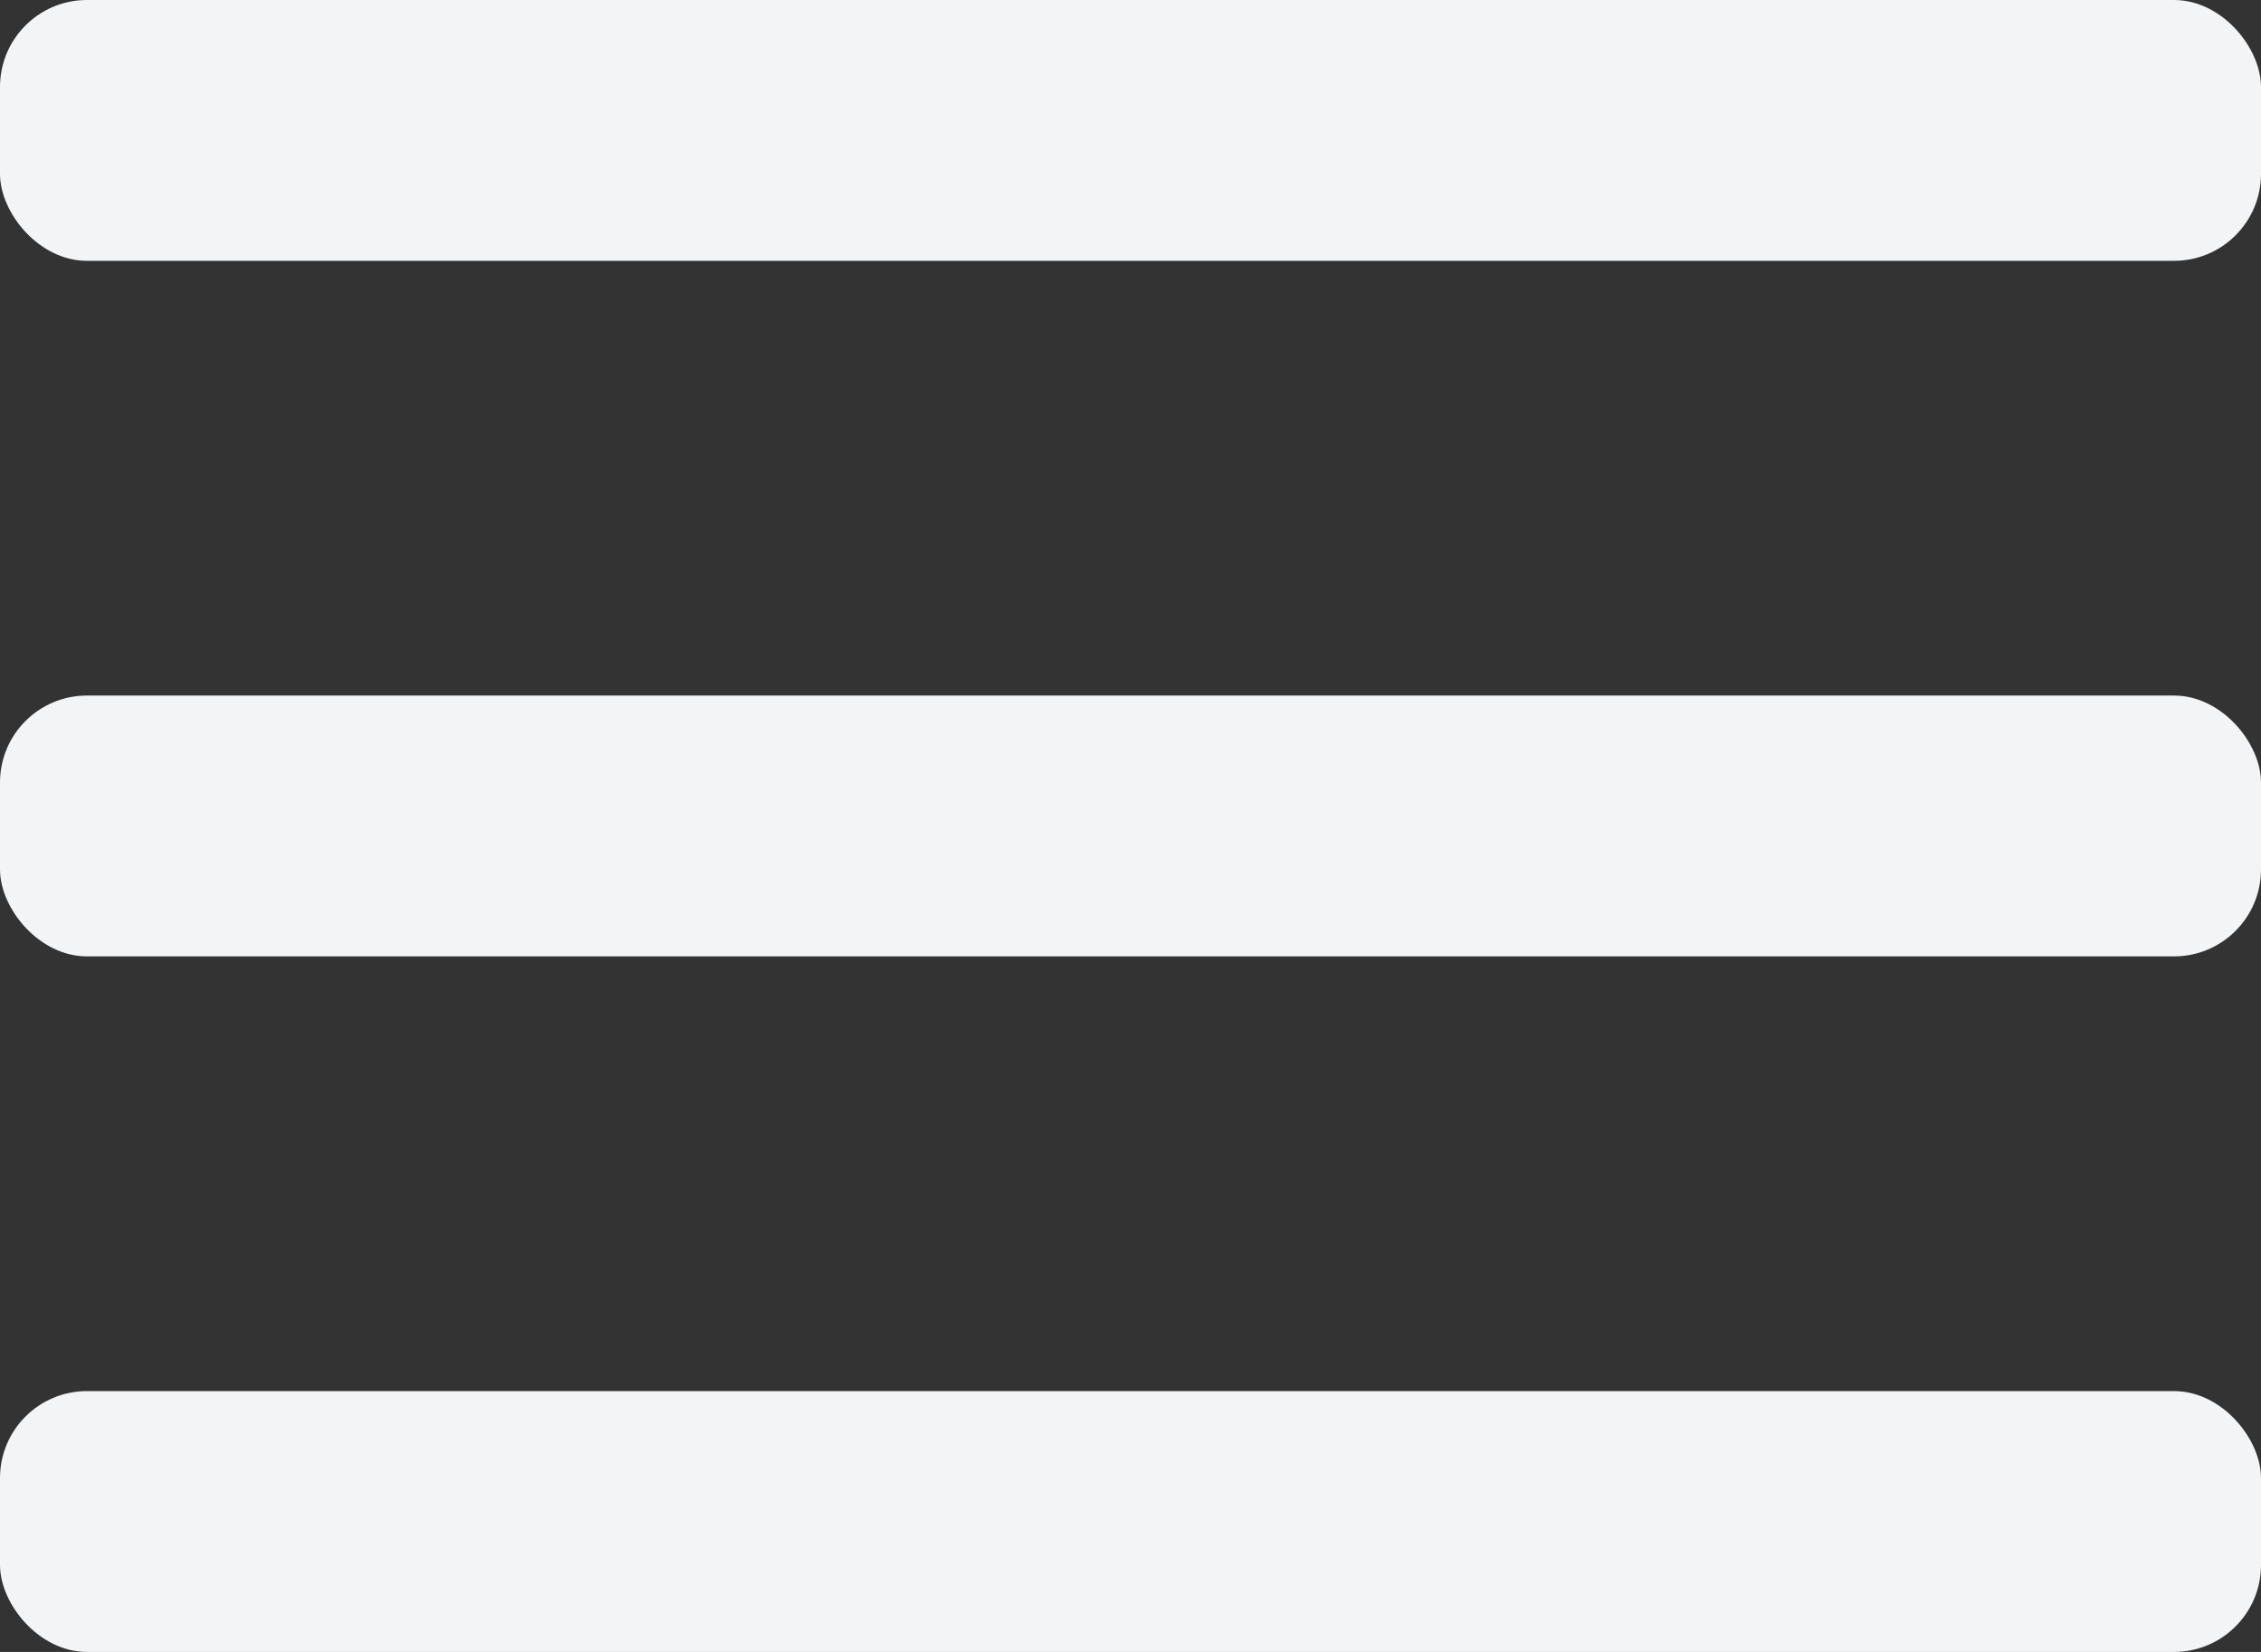 <svg xmlns="http://www.w3.org/2000/svg" width="26" height="19" viewBox="0 0 26 19">
    <rect x="0" y="0" width="26" height="19" fill="#333333" stroke="none"/>
    <g fill="#f2f4f6" fill-rule="evenodd">
        <rect width="26" height="3" rx="1"/>
        <rect width="26" height="3" y="8" rx="1"/>
        <rect width="26" height="3" y="16" rx="1"/>
    </g>
</svg>
